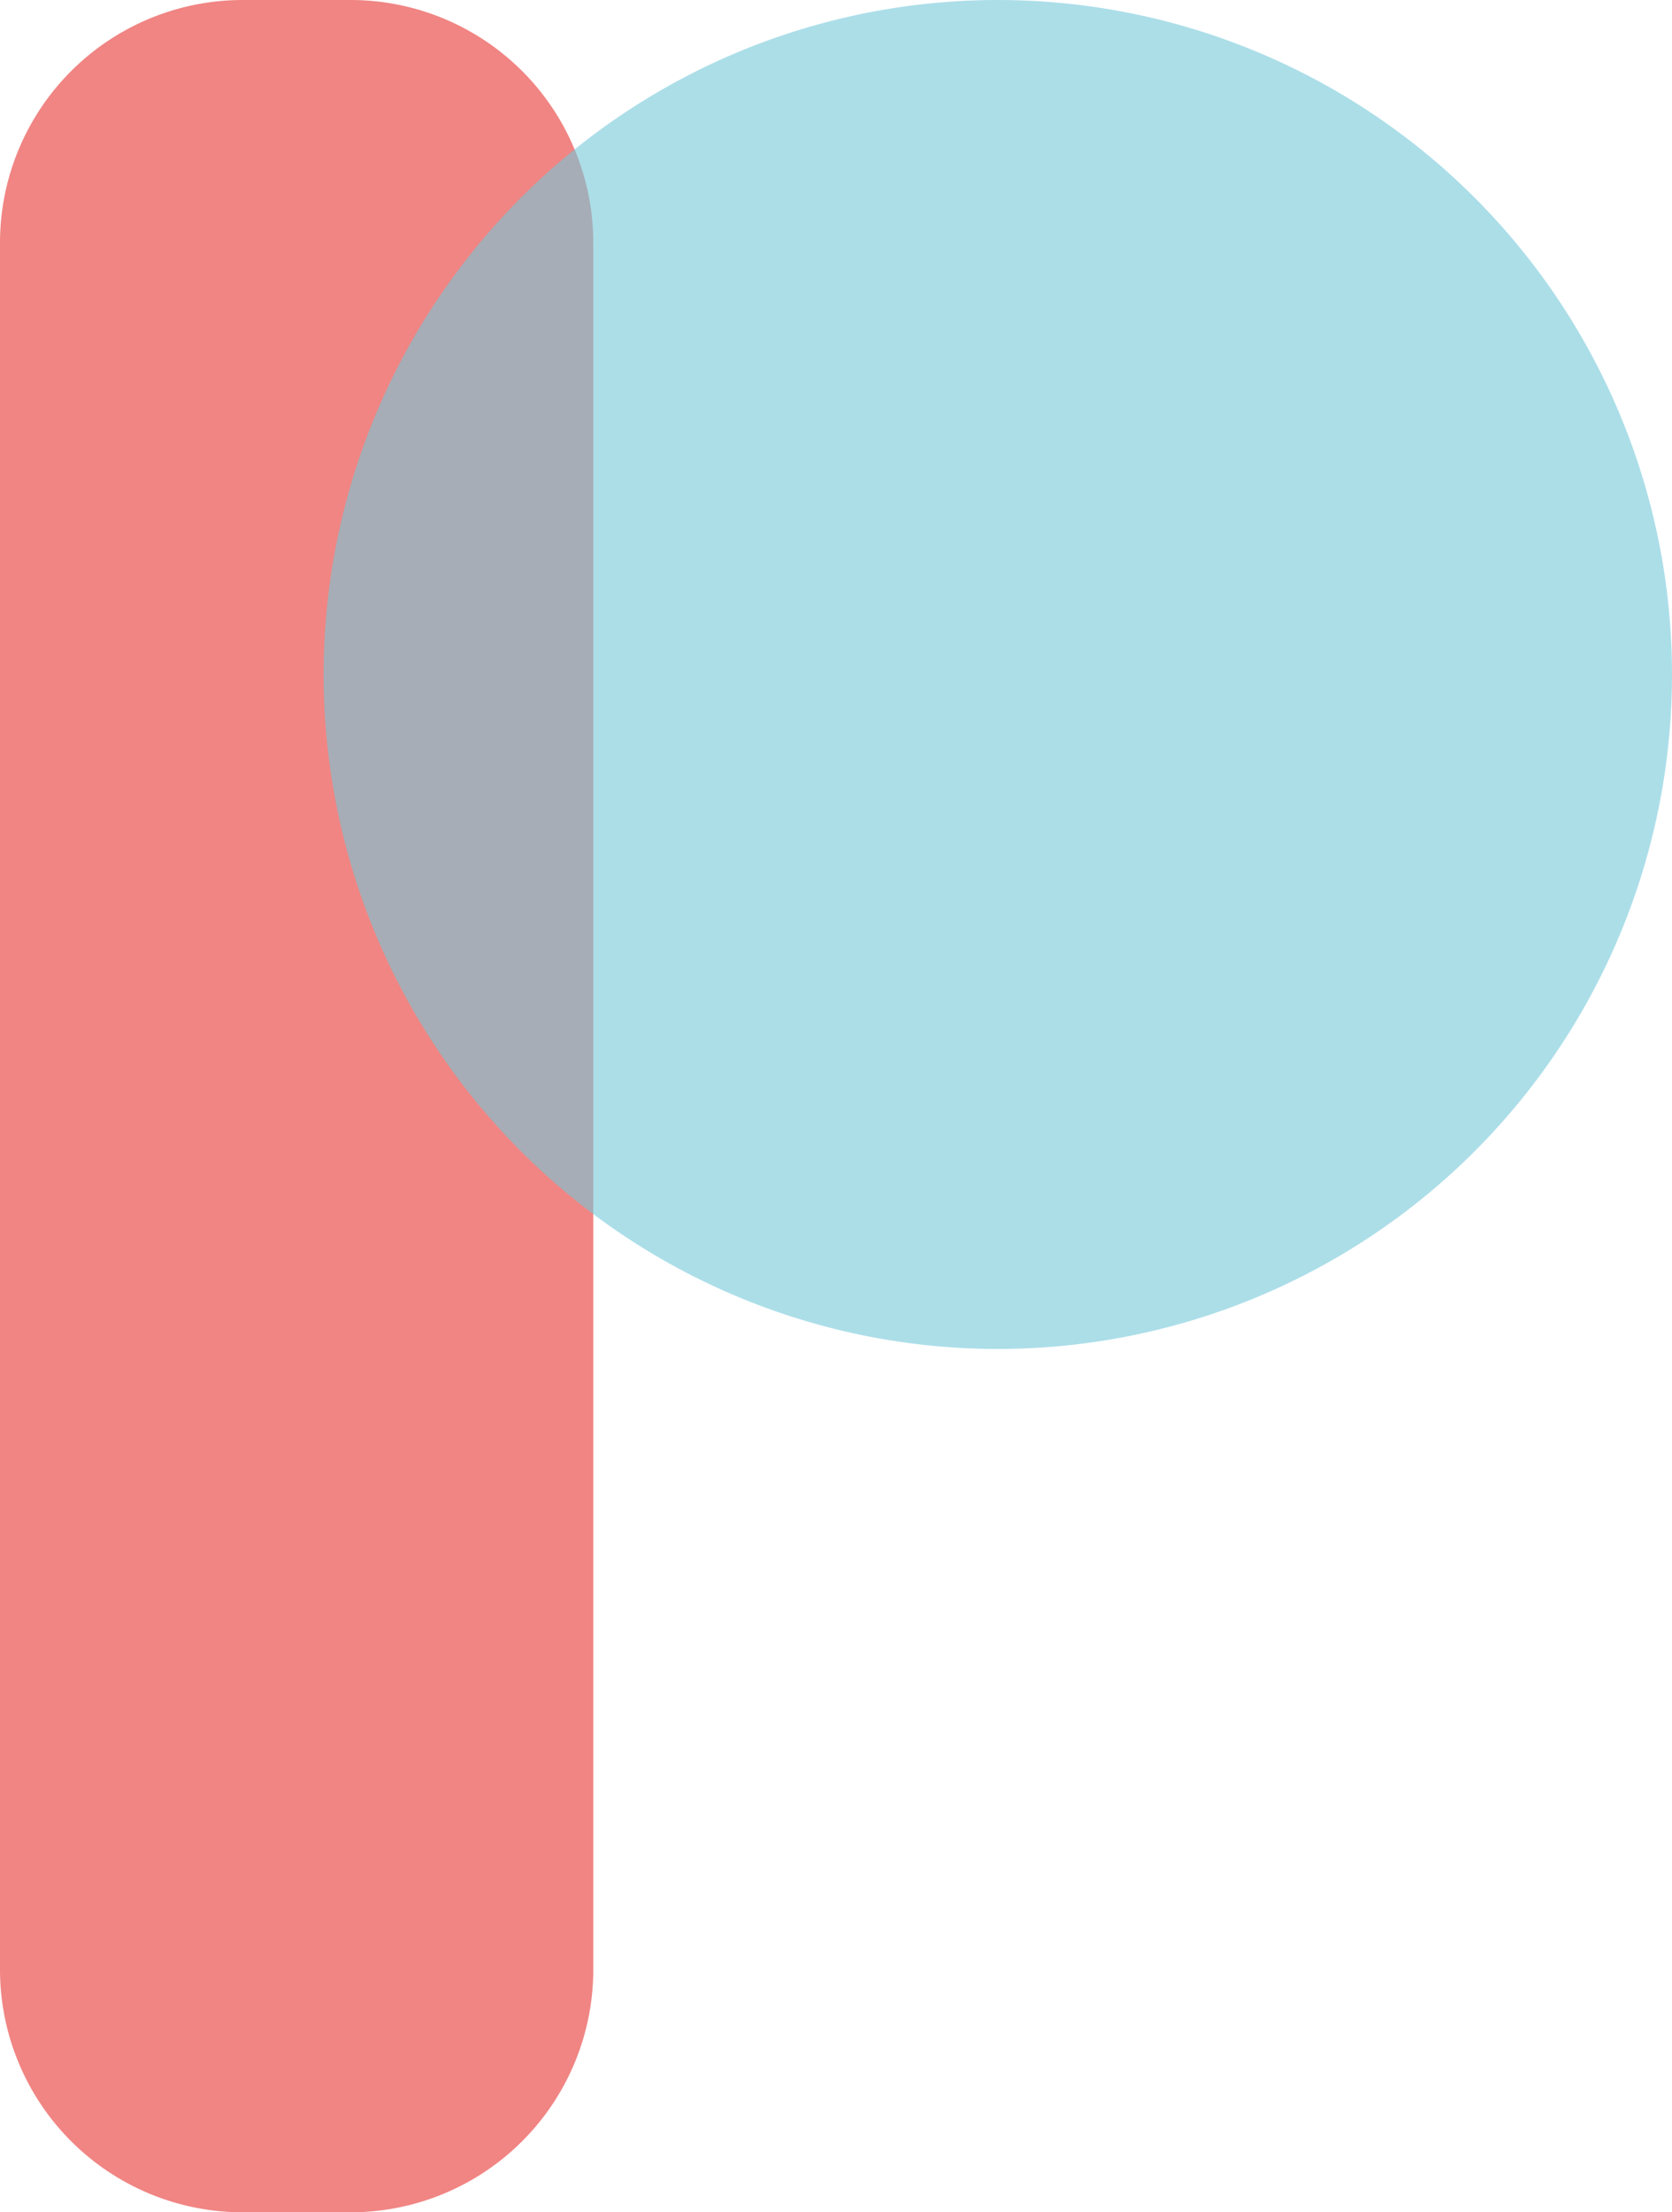 <svg xmlns="http://www.w3.org/2000/svg" xmlns:xlink="http://www.w3.org/1999/xlink" width="31" height="41" viewBox="0 0 31 41"><defs><path id="axnla" d="M32 1102.5a4.5 4.5 0 0 1 4.5-4.5h32a4.5 4.5 0 0 1 4.5 4.5v2a4.5 4.5 0 0 1-4.5 4.5h-32a4.5 4.5 0 0 1-4.5-4.5z"/><path id="axnlb" d="M53 1095.5a12.5 12.5 0 1 1 25 0 12.5 12.5 0 0 1-25 0z"/></defs><g><g transform="translate(-47 -1083)"><g transform="matrix(0 -1 -1 0 1156 1156)"><g opacity=".6"><use fill="#e63331" xlink:href="#axnla"/></g></g><g opacity=".6"><use fill="#75c8d9" xlink:href="#axnlb"/></g></g></g></svg>